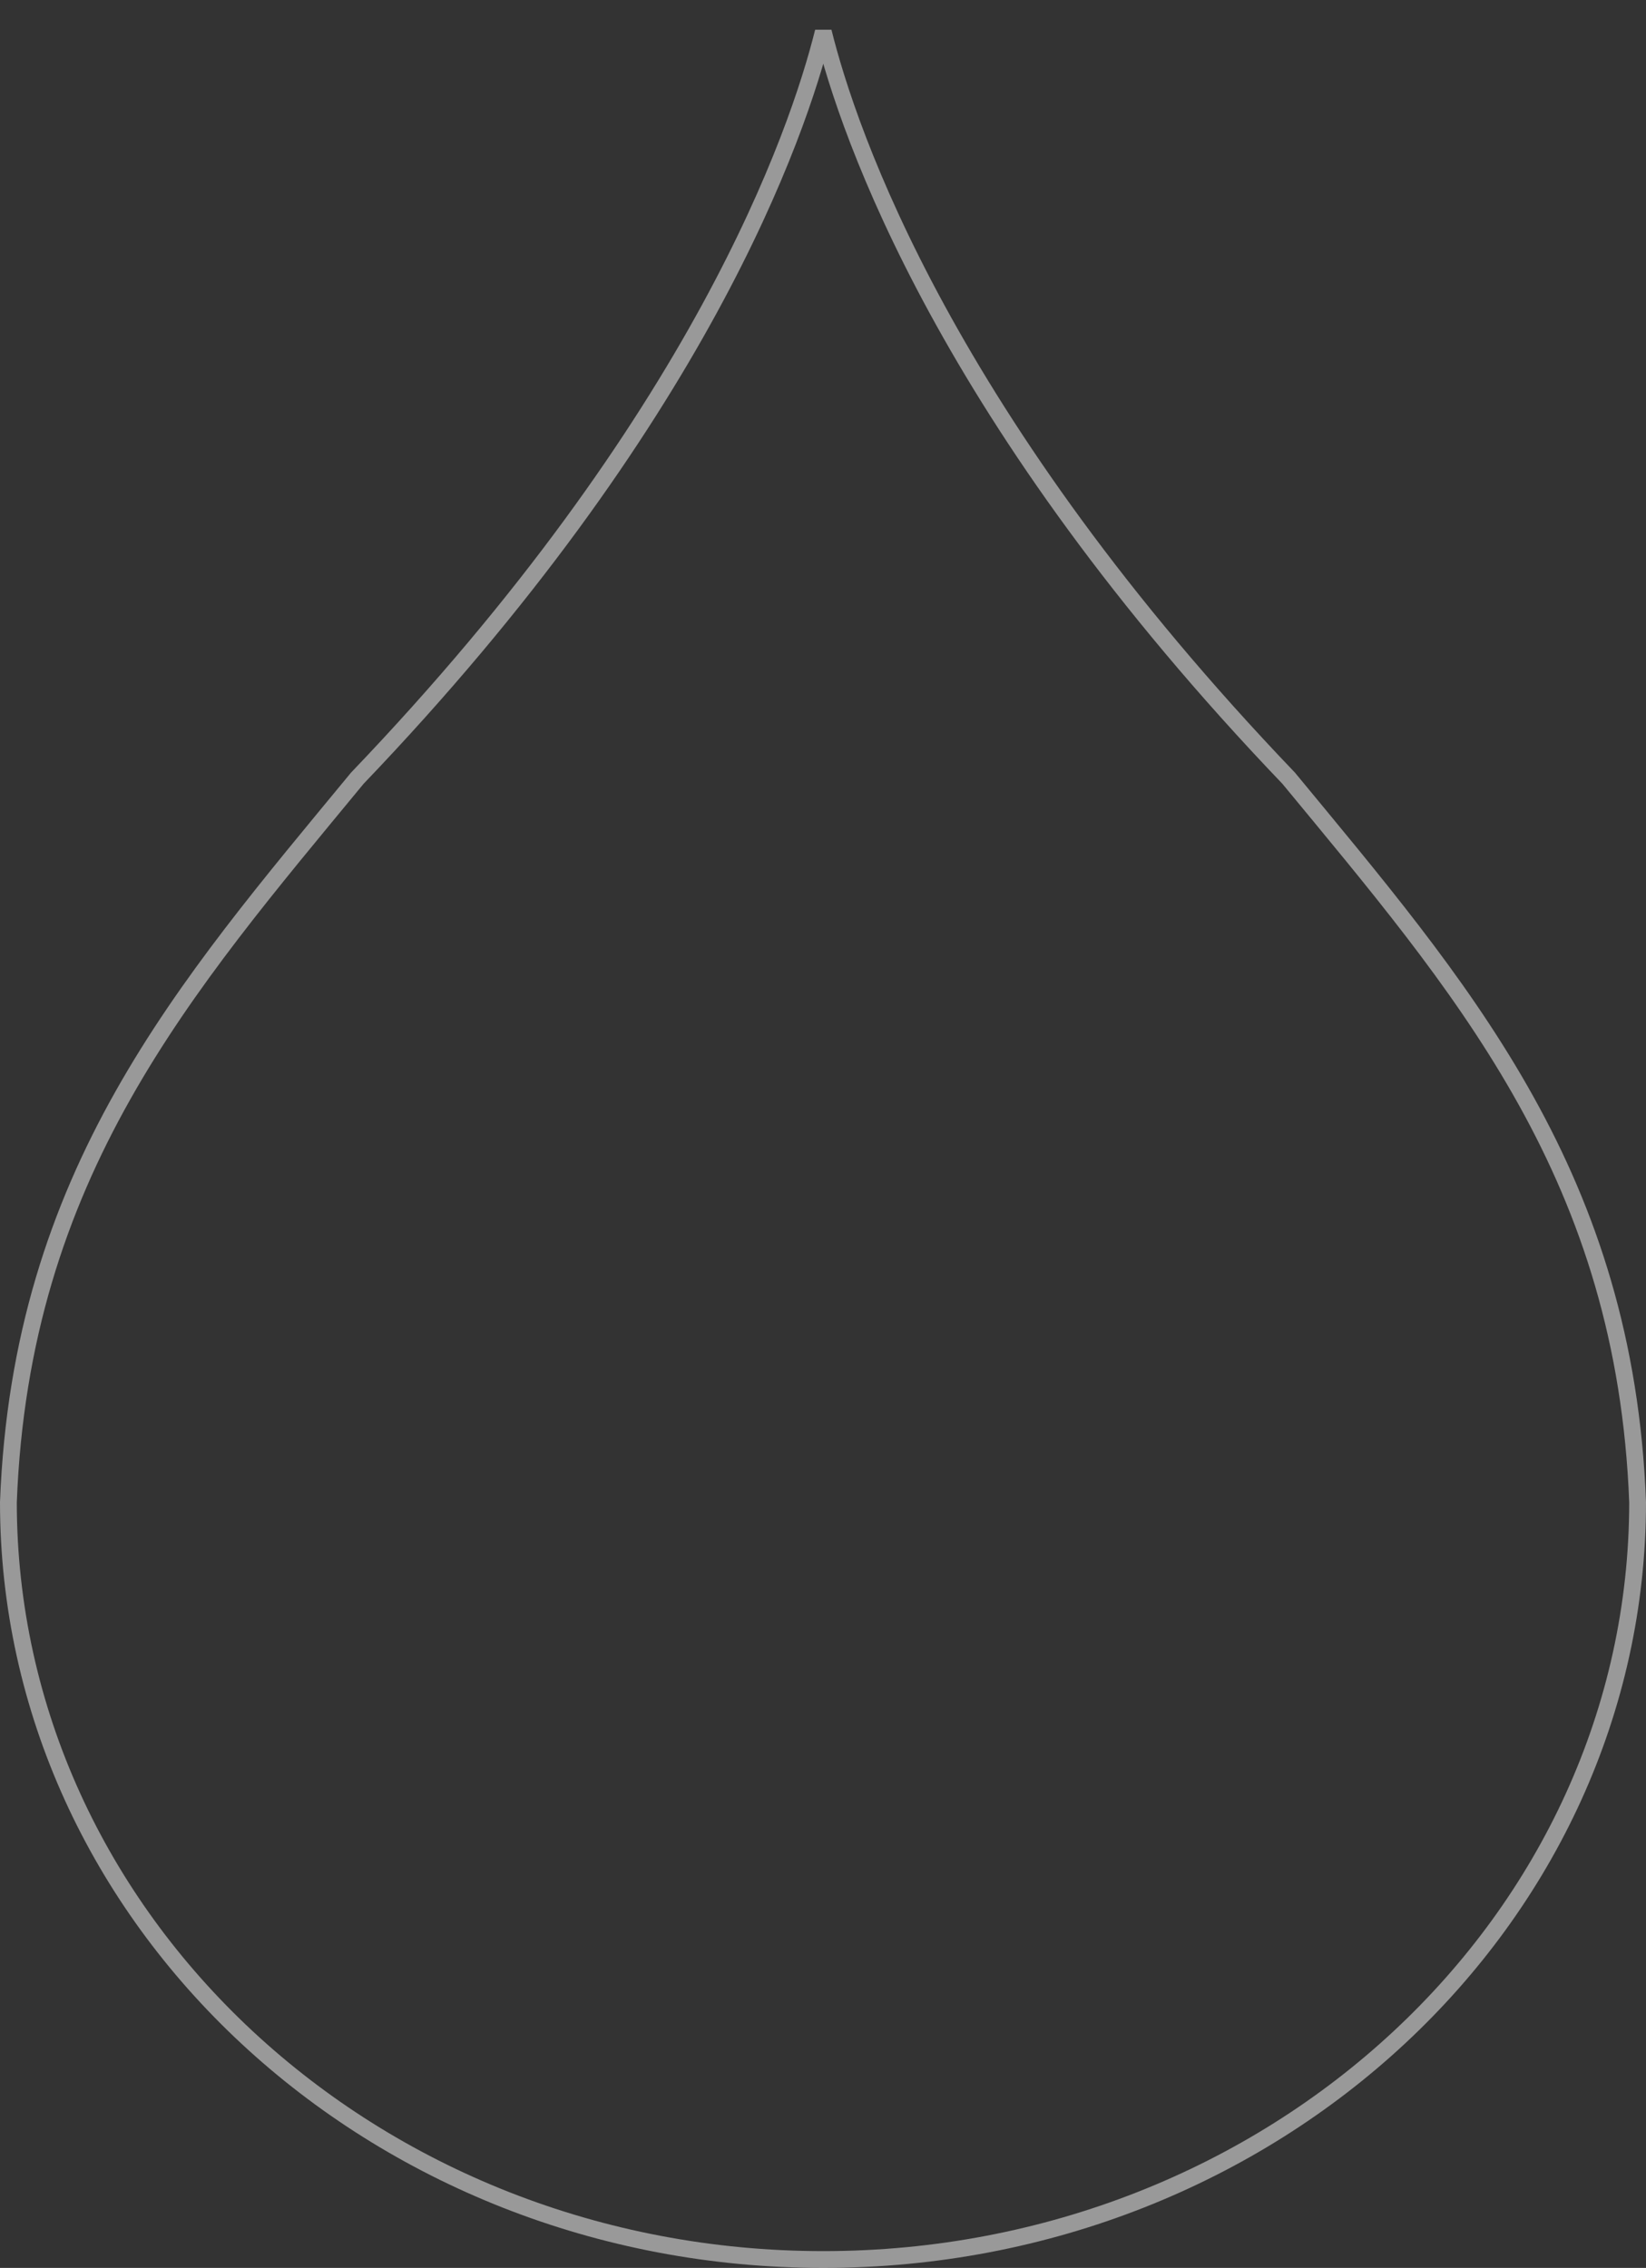 <svg width="98" height="135" viewBox="0 0 98 135" fill="none" xmlns="http://www.w3.org/2000/svg">
<rect x="0" y="0" width="98" height="135" fill="#333333" stroke="none"/>
<path opacity="0.5" d="M49.018 1.889C50.523 7.959 56.314 25.009 76.724 46.322C86.853 58.599 96.453 69.532 97.459 88.515L97.5 89.425C97.489 114.268 75.831 134.5 49.019 134.5C22.205 134.5 0.511 114.267 0.5 89.425C1.243 69.879 10.986 58.794 21.275 46.322C41.685 25.01 47.506 7.96 49.018 1.889Z" stroke="white"/>
</svg>
